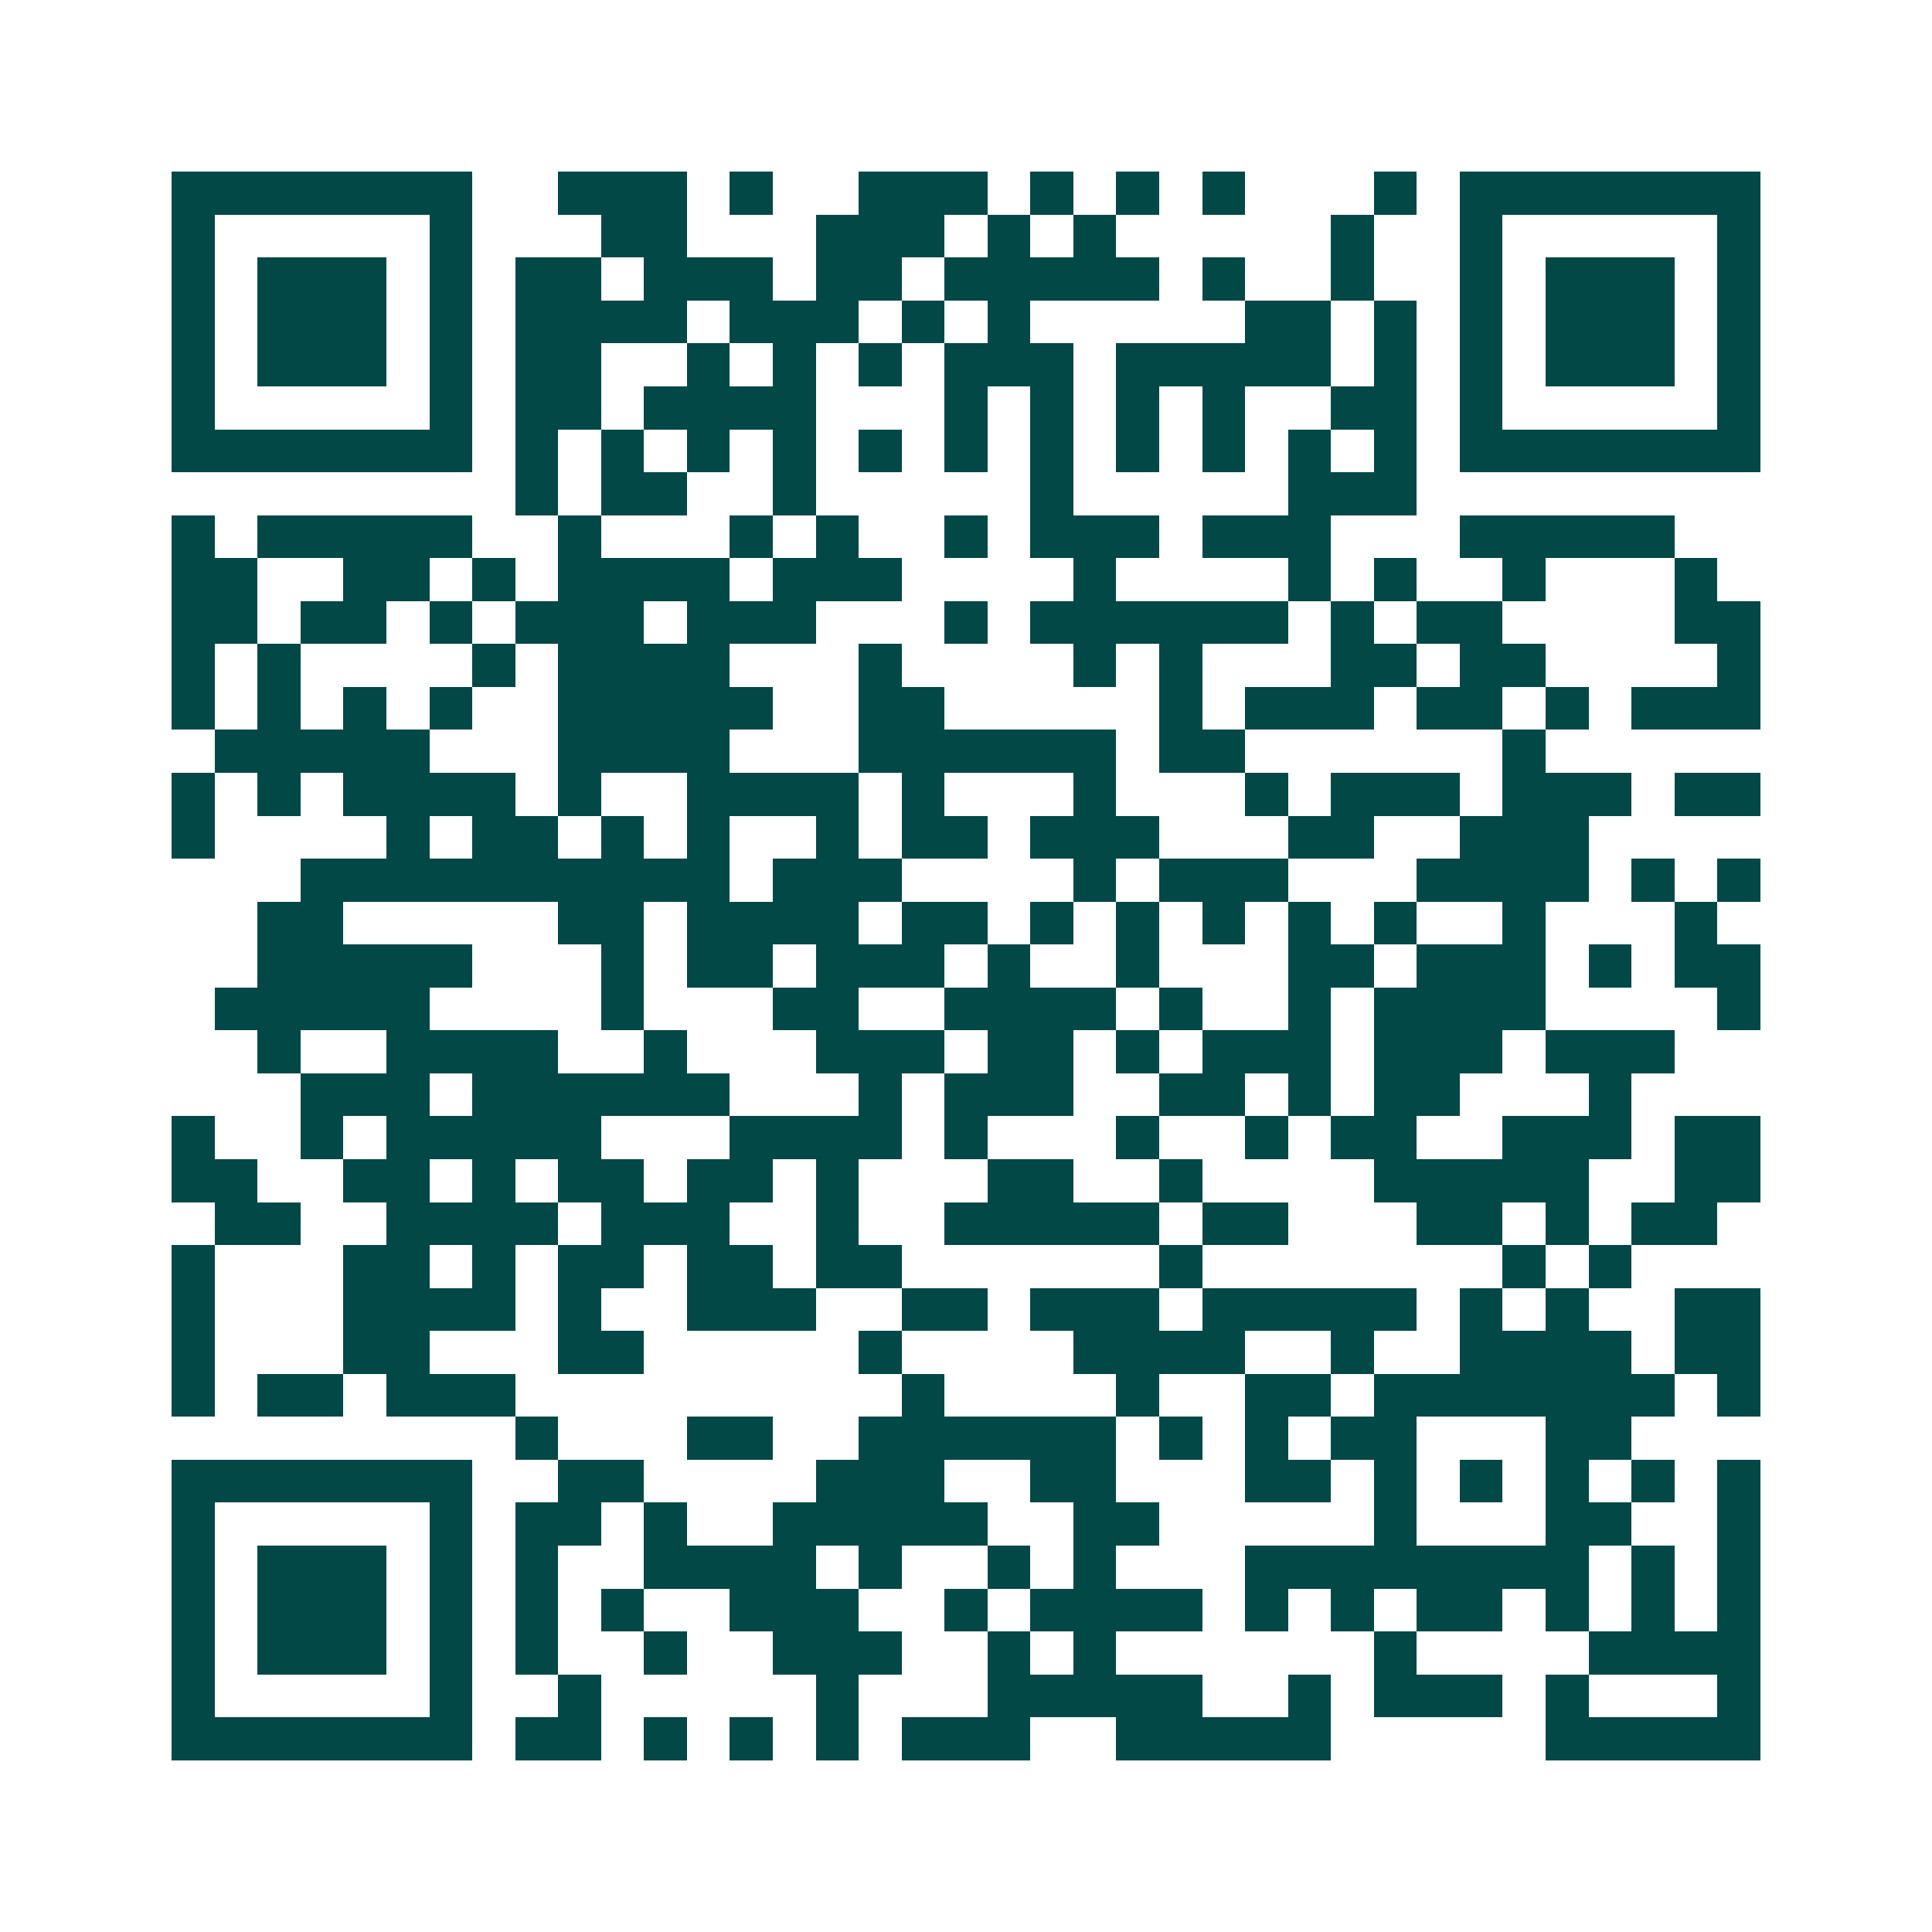 <svg xmlns="http://www.w3.org/2000/svg" width="200" height="200" viewBox="0 0 45 45" shape-rendering="crispEdges"><path fill="#ffffff" d="M0 0h45v45H0z"/><path stroke="#014847" d="M4 4.5h7m2 0h3m1 0h1m2 0h3m1 0h1m1 0h1m1 0h1m3 0h1m1 0h7M4 5.5h1m5 0h1m3 0h2m3 0h3m1 0h1m1 0h1m5 0h1m2 0h1m5 0h1M4 6.5h1m1 0h3m1 0h1m1 0h2m1 0h3m1 0h2m1 0h5m1 0h1m2 0h1m2 0h1m1 0h3m1 0h1M4 7.5h1m1 0h3m1 0h1m1 0h4m1 0h3m1 0h1m1 0h1m5 0h2m1 0h1m1 0h1m1 0h3m1 0h1M4 8.5h1m1 0h3m1 0h1m1 0h2m2 0h1m1 0h1m1 0h1m1 0h3m1 0h5m1 0h1m1 0h1m1 0h3m1 0h1M4 9.5h1m5 0h1m1 0h2m1 0h4m3 0h1m1 0h1m1 0h1m1 0h1m2 0h2m1 0h1m5 0h1M4 10.5h7m1 0h1m1 0h1m1 0h1m1 0h1m1 0h1m1 0h1m1 0h1m1 0h1m1 0h1m1 0h1m1 0h1m1 0h7M12 11.5h1m1 0h2m2 0h1m5 0h1m5 0h3M4 12.5h1m1 0h5m2 0h1m3 0h1m1 0h1m2 0h1m1 0h3m1 0h3m3 0h5M4 13.5h2m2 0h2m1 0h1m1 0h4m1 0h3m4 0h1m4 0h1m1 0h1m2 0h1m3 0h1M4 14.5h2m1 0h2m1 0h1m1 0h3m1 0h3m3 0h1m1 0h6m1 0h1m1 0h2m4 0h2M4 15.5h1m1 0h1m4 0h1m1 0h4m3 0h1m4 0h1m1 0h1m3 0h2m1 0h2m4 0h1M4 16.5h1m1 0h1m1 0h1m1 0h1m2 0h5m2 0h2m5 0h1m1 0h3m1 0h2m1 0h1m1 0h3M5 17.5h5m3 0h4m3 0h6m1 0h2m6 0h1M4 18.5h1m1 0h1m1 0h4m1 0h1m2 0h4m1 0h1m3 0h1m3 0h1m1 0h3m1 0h3m1 0h2M4 19.5h1m4 0h1m1 0h2m1 0h1m1 0h1m2 0h1m1 0h2m1 0h3m3 0h2m2 0h3M7 20.5h10m1 0h3m4 0h1m1 0h3m3 0h4m1 0h1m1 0h1M6 21.5h2m5 0h2m1 0h4m1 0h2m1 0h1m1 0h1m1 0h1m1 0h1m1 0h1m2 0h1m3 0h1M6 22.5h5m3 0h1m1 0h2m1 0h3m1 0h1m2 0h1m3 0h2m1 0h3m1 0h1m1 0h2M5 23.5h5m4 0h1m3 0h2m2 0h4m1 0h1m2 0h1m1 0h4m4 0h1M6 24.5h1m2 0h4m2 0h1m3 0h3m1 0h2m1 0h1m1 0h3m1 0h3m1 0h3M7 25.5h3m1 0h6m3 0h1m1 0h3m2 0h2m1 0h1m1 0h2m3 0h1M4 26.5h1m2 0h1m1 0h5m3 0h4m1 0h1m3 0h1m2 0h1m1 0h2m2 0h3m1 0h2M4 27.5h2m2 0h2m1 0h1m1 0h2m1 0h2m1 0h1m3 0h2m2 0h1m4 0h5m2 0h2M5 28.5h2m2 0h4m1 0h3m2 0h1m2 0h5m1 0h2m3 0h2m1 0h1m1 0h2M4 29.5h1m3 0h2m1 0h1m1 0h2m1 0h2m1 0h2m6 0h1m7 0h1m1 0h1M4 30.5h1m3 0h4m1 0h1m2 0h3m2 0h2m1 0h3m1 0h5m1 0h1m1 0h1m2 0h2M4 31.5h1m3 0h2m3 0h2m5 0h1m4 0h4m2 0h1m2 0h4m1 0h2M4 32.5h1m1 0h2m1 0h3m9 0h1m4 0h1m2 0h2m1 0h7m1 0h1M12 33.5h1m3 0h2m2 0h6m1 0h1m1 0h1m1 0h2m3 0h2M4 34.5h7m2 0h2m4 0h3m2 0h2m3 0h2m1 0h1m1 0h1m1 0h1m1 0h1m1 0h1M4 35.5h1m5 0h1m1 0h2m1 0h1m2 0h5m2 0h2m5 0h1m3 0h2m2 0h1M4 36.5h1m1 0h3m1 0h1m1 0h1m2 0h4m1 0h1m2 0h1m1 0h1m3 0h8m1 0h1m1 0h1M4 37.5h1m1 0h3m1 0h1m1 0h1m1 0h1m2 0h3m2 0h1m1 0h4m1 0h1m1 0h1m1 0h2m1 0h1m1 0h1m1 0h1M4 38.5h1m1 0h3m1 0h1m1 0h1m2 0h1m2 0h3m2 0h1m1 0h1m6 0h1m4 0h4M4 39.5h1m5 0h1m2 0h1m5 0h1m3 0h5m2 0h1m1 0h3m1 0h1m3 0h1M4 40.5h7m1 0h2m1 0h1m1 0h1m1 0h1m1 0h3m2 0h5m5 0h5"/></svg>
